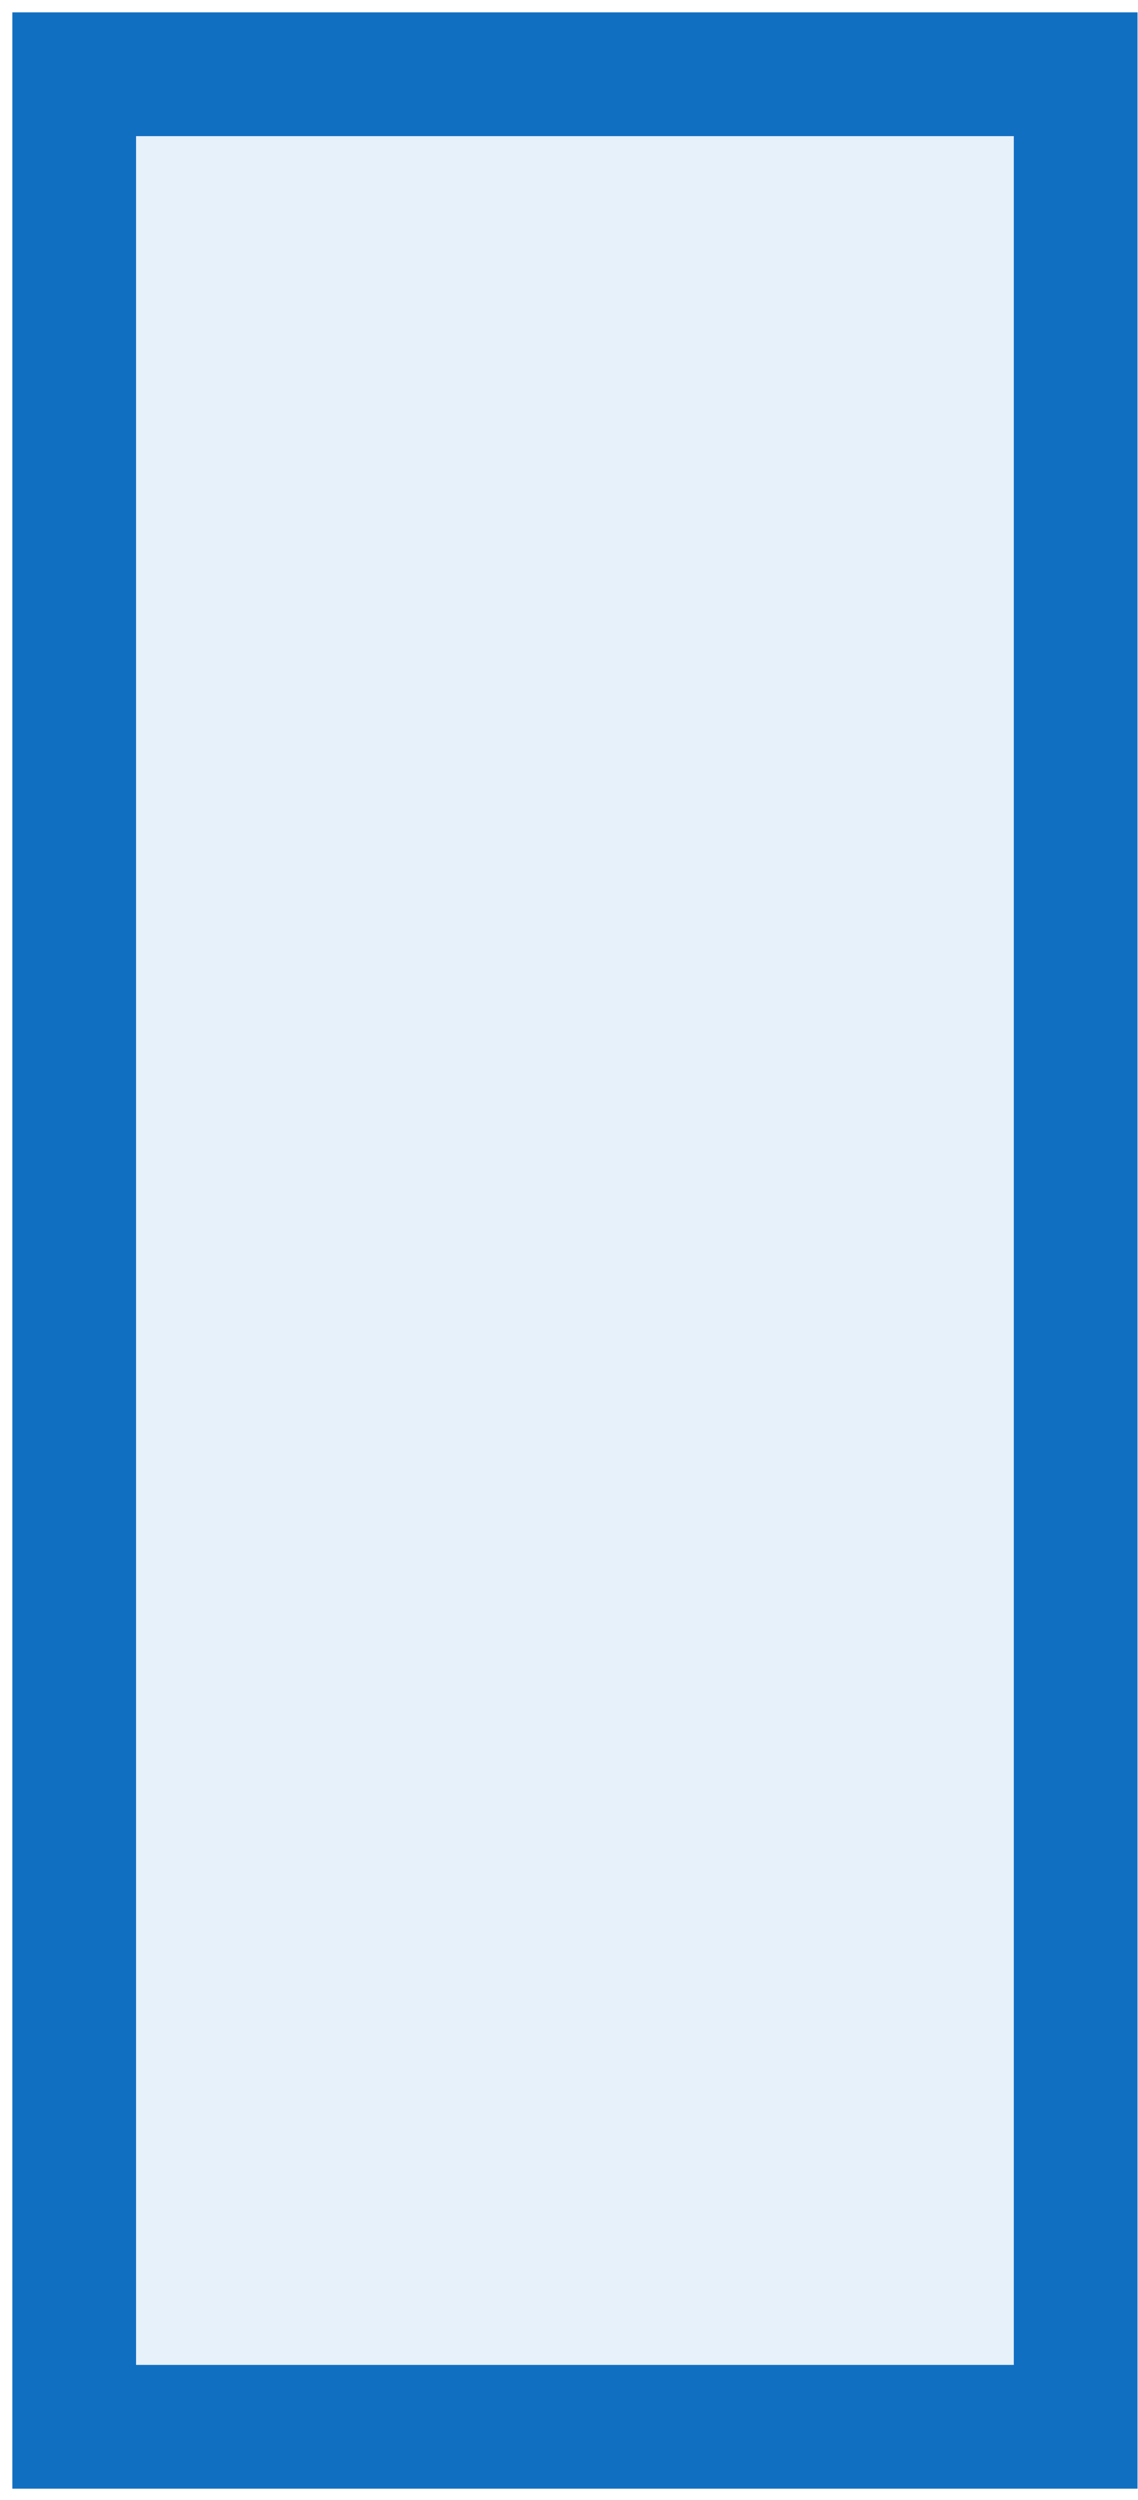 <?xml version="1.0" encoding="UTF-8"?> <svg xmlns="http://www.w3.org/2000/svg" width="46" height="101" viewBox="0 0 46 101" fill="none"> <path d="M3 98.04H43.48L43.48 3H3L3 98.04Z" fill="#116FC2" fill-opacity="0.1" stroke="#116FC2" stroke-width="5" stroke-miterlimit="10"></path> </svg> 